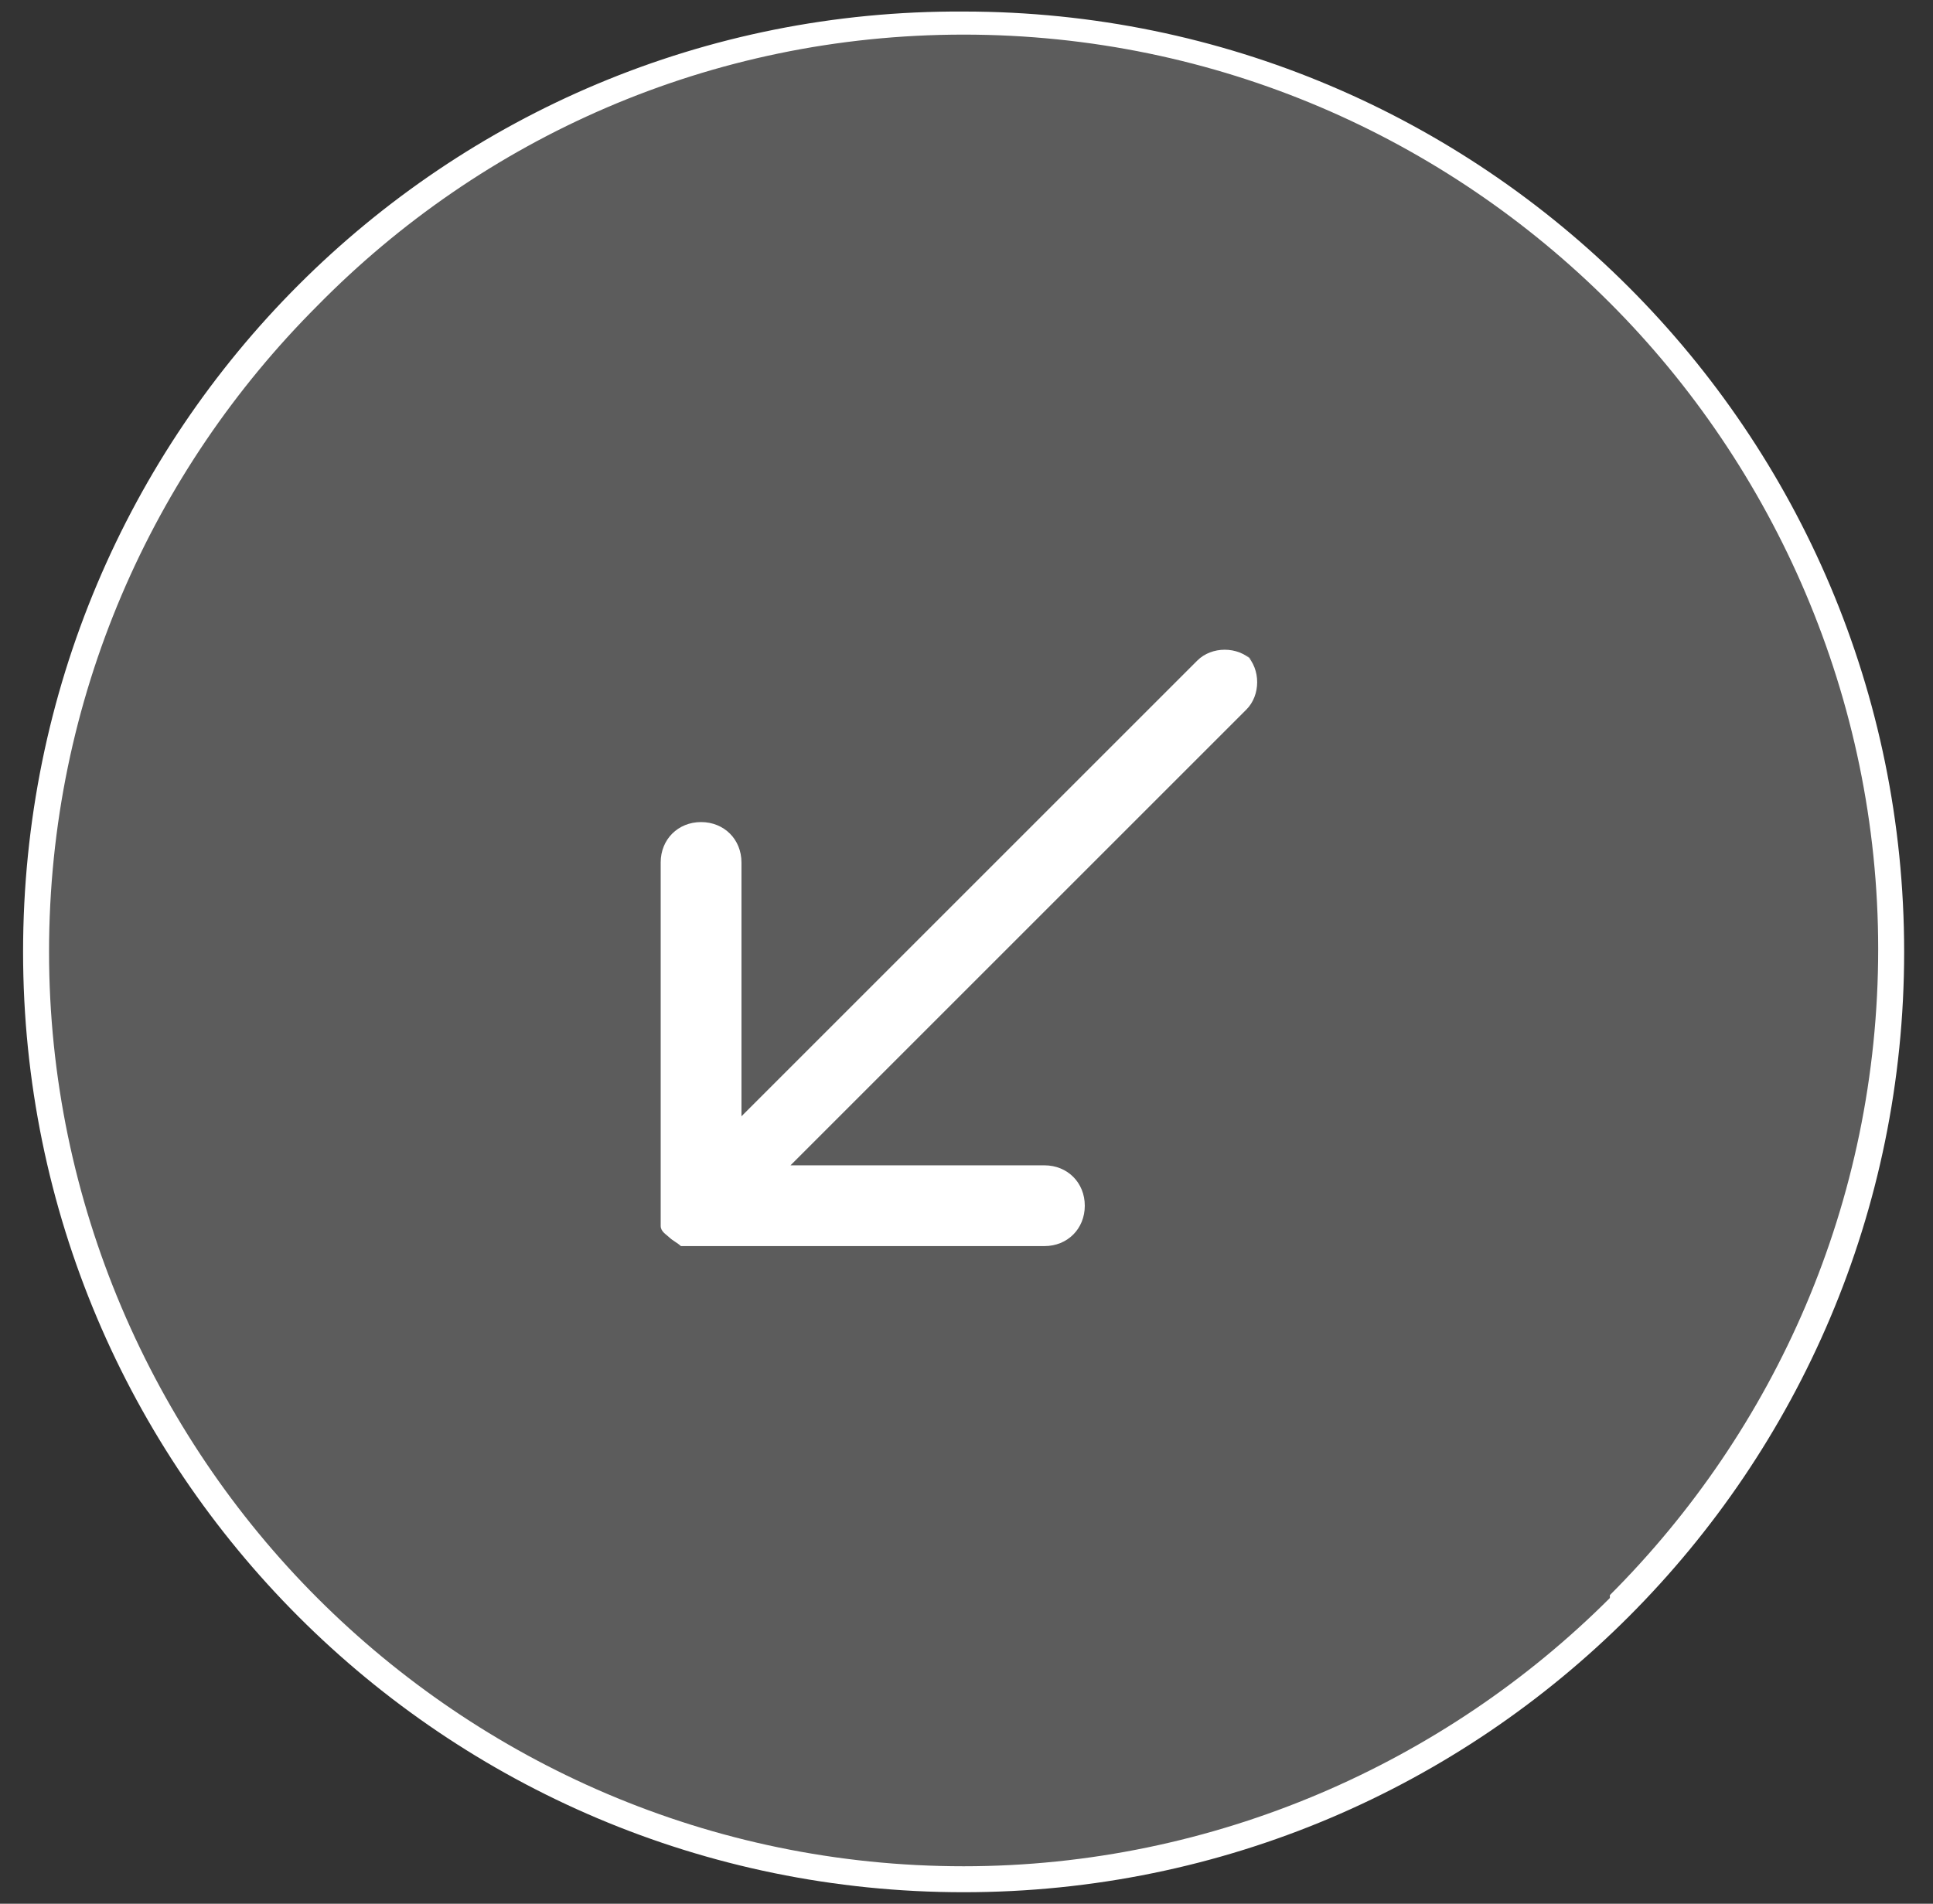 <svg xmlns="http://www.w3.org/2000/svg" id="Camada_1" viewBox="0 0 67 66"><rect x="0" y="0" width="67" height="66" fill="#333333" stroke="none"/><defs><style>      .st0, .st1 {        fill: #fff;      }      .st1 {        fill-opacity: .2;      }    </style></defs><path class="st1" d="M1.2,33h0c0,17.8,14.4,32.2,32.2,32.2h0c17.8,0,32.2-14.4,32.2-32.2h0c0-17.8-14.4-32.2-32.2-32.2h0c-17.8,0-32.2,14.4-32.2,32.2Z"></path><g><path class="st0" d="M66,33h0c0-18-14.6-32.6-32.6-32.6C15.4.3.8,14.9.8,33c0,18,14.6,32.6,32.6,32.6,18,0,32.6-14.6,32.6-32.6h0ZM55.8,55.4c-5.7,5.7-13.7,9.3-22.4,9.3-8.8,0-16.7-3.6-22.4-9.3-5.7-5.7-9.3-13.7-9.3-22.4,0-8.8,3.6-16.7,9.3-22.4C16.7,4.8,24.6,1.2,33.4,1.2c8.8,0,16.7,3.6,22.4,9.3,5.7,5.7,9.3,13.7,9.3,22.4,0,8.8-3.6,16.7-9.3,22.4Z"></path><path class="st0" d="M43.4,22.9c-.5-.5-1.4-.5-1.9,0l-15.8,15.8v-8.8c0-.8-.6-1.4-1.4-1.4s-1.4.6-1.4,1.4v12.1c0,.2,0,.3,0,.5,0,0,0,0,0,0,0,.2.2.3.3.4,0,0,0,0,0,0s0,0,0,0c.1.1.3.2.4.3,0,0,0,0,0,0,.2,0,.3,0,.5,0h12.1c.8,0,1.4-.6,1.4-1.4s-.6-1.4-1.4-1.4h-8.8l15.8-15.8c.5-.5.5-1.4,0-1.9Z"></path></g></svg>